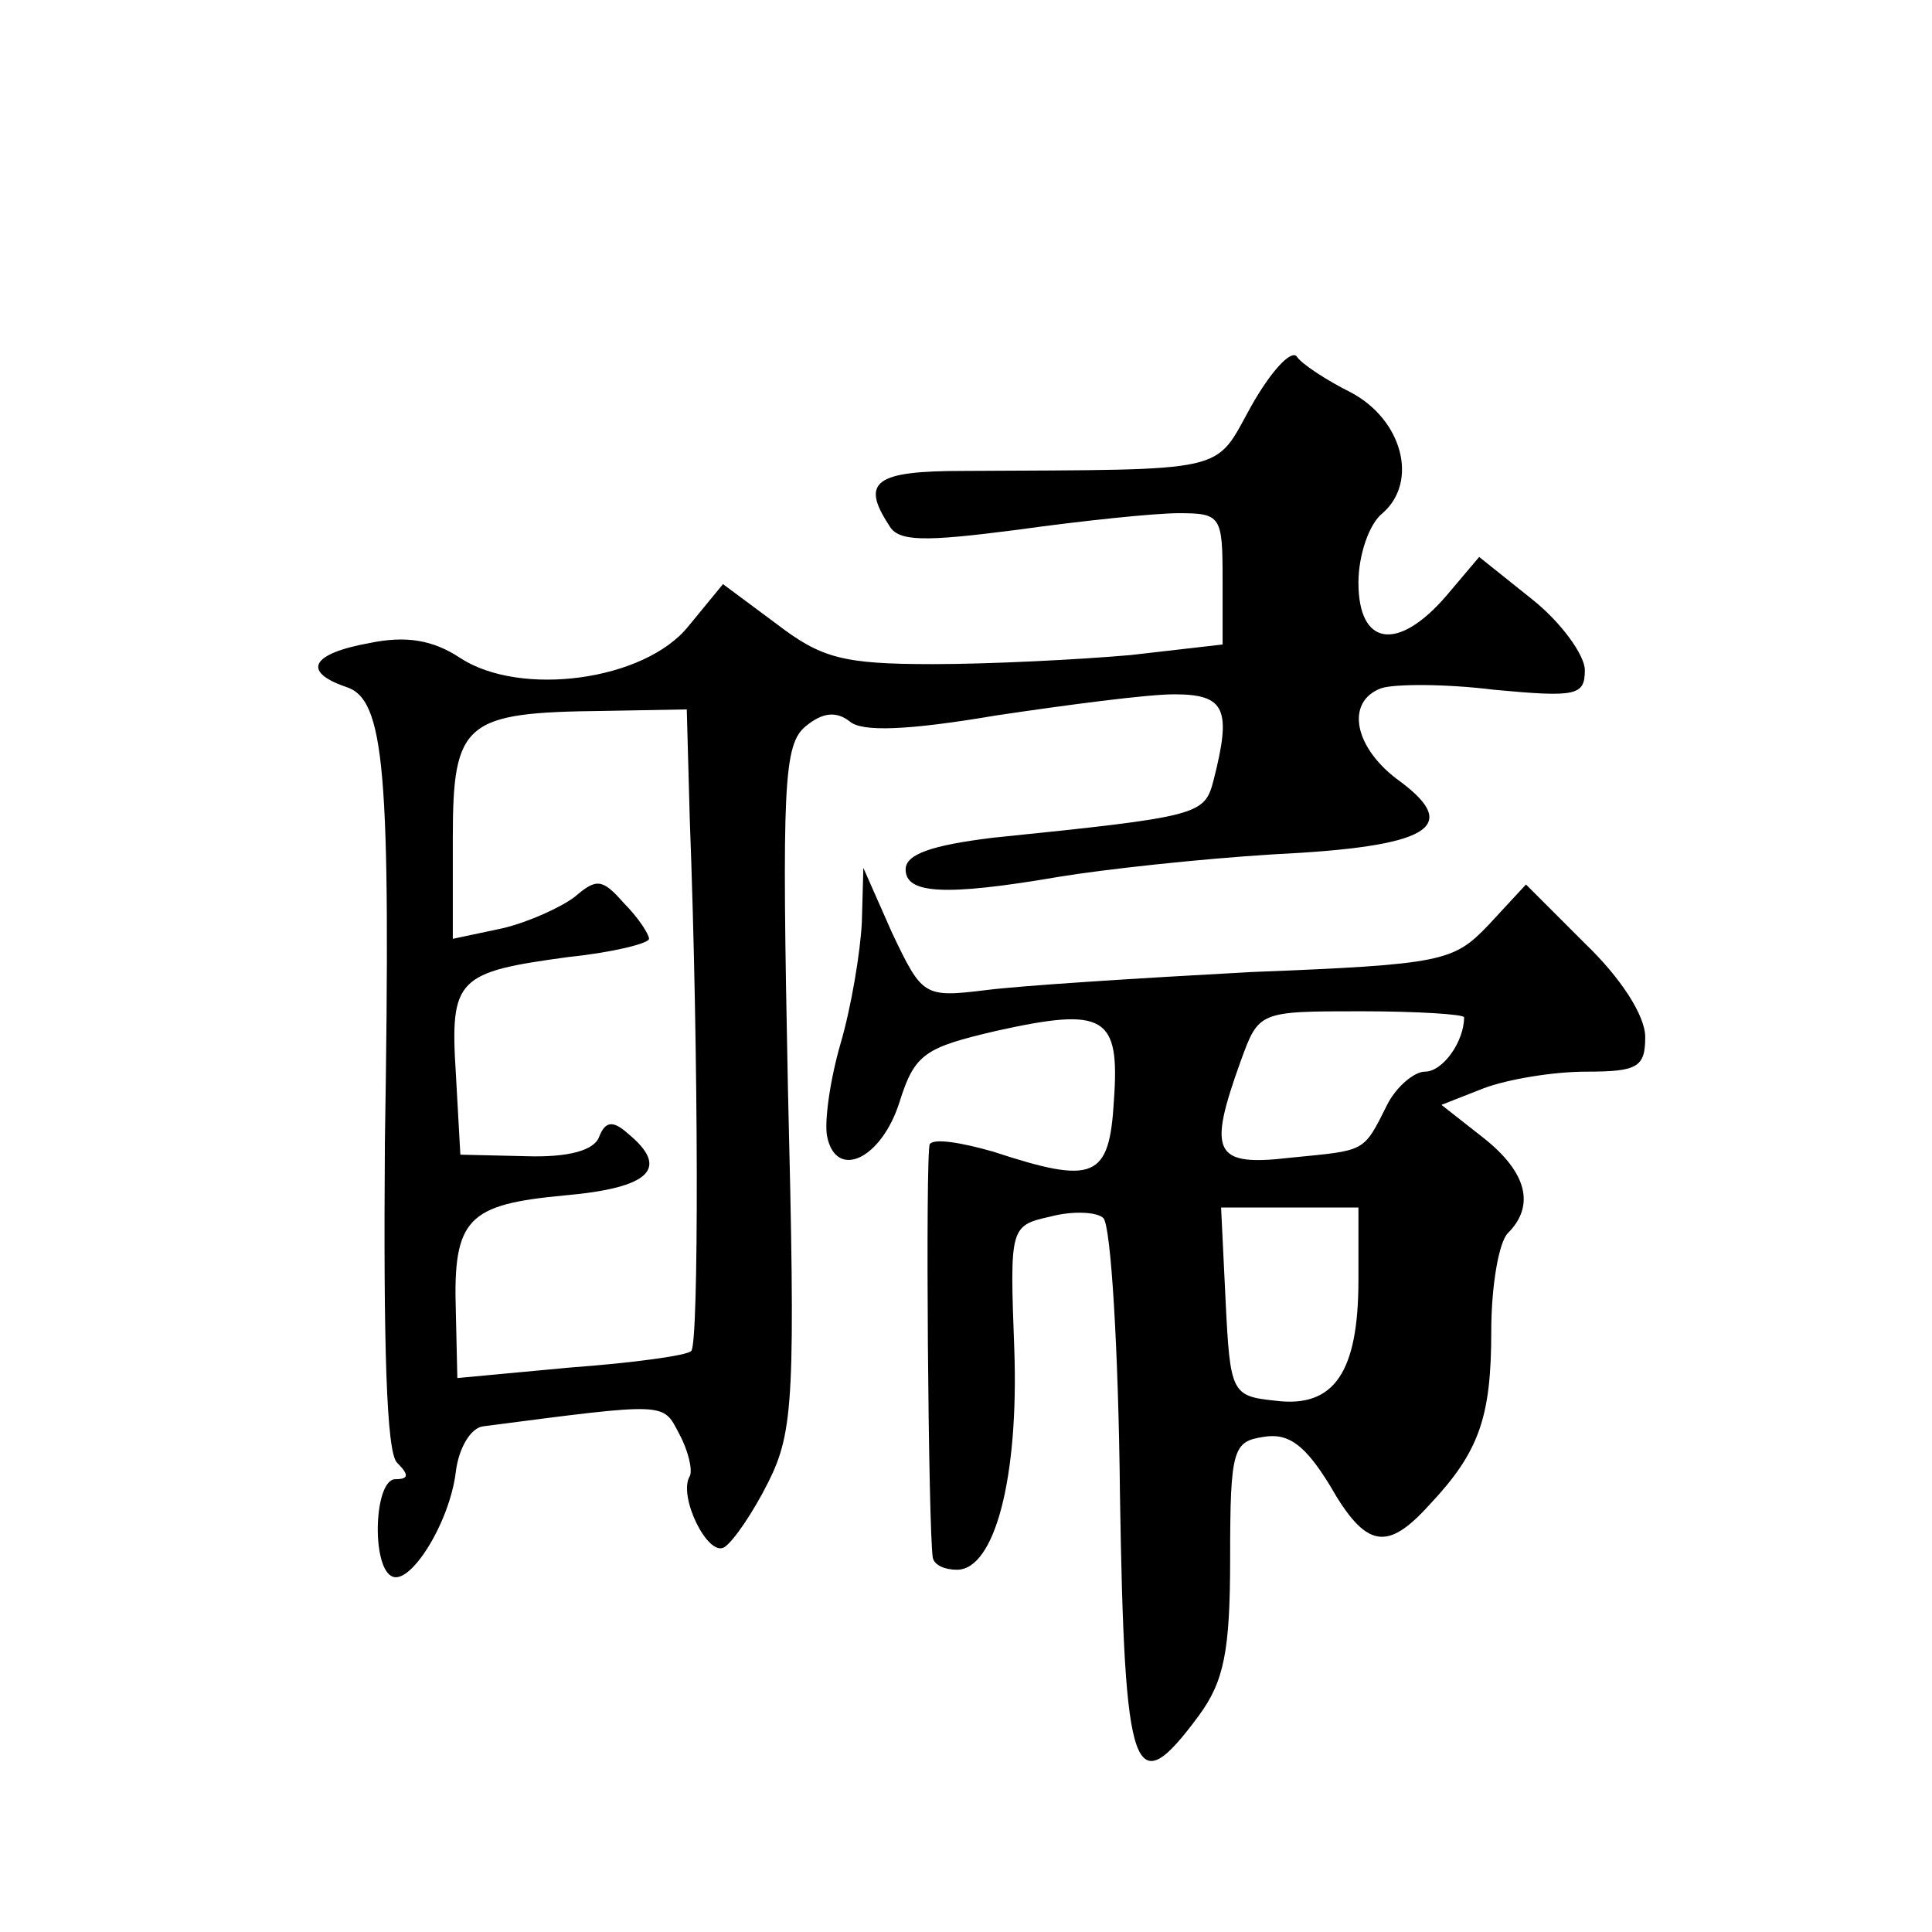 <?xml version="1.0" standalone="no"?>
<!DOCTYPE svg PUBLIC "-//W3C//DTD SVG 20010904//EN"
 "http://www.w3.org/TR/2001/REC-SVG-20010904/DTD/svg10.dtd">
<svg version="1.0" xmlns="http://www.w3.org/2000/svg"
 width="128pt" height="128pt" viewBox="0 0 128 128"
 preserveAspectRatio="xMidYMid meet">
<g transform="translate(0,128) scale(0.1,-0.1)"
fill="#0" stroke="none">
<path d="M829 1011 c-25 -45 -12 -42 -191 -43 -58 0 -68 -7 -49 -36 6 -11 23 -11
85 -3 43 6 91 11 107 11 28 0 29 -2 29 -44 l0 -43 -61 -7 c-34 -3 -93 -6 -131 -6
-60 0 -74 4 -104 27 l-35 26 -23 -28 c-29 -36 -111 -47 -151 -21 -18 12 -36 15
-60 10 -39 -7 -45 -19 -16 -29 26 -8 30 -54 26 -302 -1 -134 1 -205 8 -212 8 -8
8 -11 -1 -11 -14 0 -16 -56 -3 -64 12 -8 39 35 43 69 2 16 10 29 18 30 123 16 119
16 130 -5 6 -11 9 -24 7 -28 -8 -13 12 -54 23 -47 6 4 19 23 29 43 17 34 18 57
13 262 -4 200 -3 227 12 239 11 9 20 10 29 3 8 -7 38 -6 97 4 47 7 100 14 118 14
34 0 38 -10 26 -57 -6 -23 -9 -24 -146 -38 -41 -5 -58 -11 -58 -21 0 -16 25 -18
101 -5 30 5 94 12 143 15 103 5 124 18 84 48 -31 22 -37 53 -13 62 9 3 43 3 75
-1 54 -5 60 -4 60 13 0 10 -16 32 -35 47 l-35 28 -22 -26 c-32 -37 -58 -33 -58
9 0 18 7 39 16 46 24 21 13 62 -21 80 -16 8 -33 19 -36 24 -4 4 -17 -10 -30 -33z
m-372 -274 c6 -159 6 -347 1 -352 -2 -3 -39 -8 -80 -11 l-75 -7 -1 44 c-2 62 8
71 72 77 57 5 70 18 42 41 -10 9 -15 8 -19 -2 -3 -9 -20 -14 -49 -13 l-43 1 -3
54 c-4 63 1 67 75 77 29 3 53 9 53 12 0 3 -7 14 -17 24 -14 16 -18 16 -32 4 -9
-7 -31 -17 -48 -21 l-33 -7 0 67 c0 77 8 83 100 84 l55 1 2 -73z M571 669 c-1 -20
-7 -56 -14 -80 -7 -24 -11 -52 -9 -62 6 -29 36 -15 48 23 10 32 17 36 64 47 72
16 82 10 78 -46 -3 -52 -13 -56 -80 -34 -21 6 -39 9 -42 5 -3 -6 -1 -256 2 -274
1 -5 8 -8 16 -8 25 0 41 61 38 146 -3 81 -3 82 24 88 15 4 31 3 35 -1 5 -5 10 -87
11 -183 3 -189 9 -205 52 -147 17 23 21 43 21 105 0 72 2 77 22 80 17 3 28 -6 44
-32 24 -42 38 -44 66 -13 33 35 41 58 41 115 0 30 5 59 11 65 18 18 13 40 -16 63
l-28 22 28 11 c16 6 46 11 68 11 34 0 39 3 39 23 0 14 -16 39 -40 62 l-39 39 -25
-27 c-23 -24 -30 -26 -157 -31 -74 -4 -153 -9 -176 -12 -41 -5 -42 -4 -62 38 l-19
43 -1 -36z m399 -63 c0 -16 -14 -36 -26 -36 -7 0 -19 -10 -25 -22 -16 -32 -14 -30
-64 -35 -51 -6 -55 3 -33 64 12 33 12 33 80 33 37 0 68 -2 68 -4z m-70 -174 c0
-61 -16 -85 -55 -80 -29 3 -30 5 -33 66 l-3 62 46 0 45 0 0 -48z"/>
</g>
</svg>
